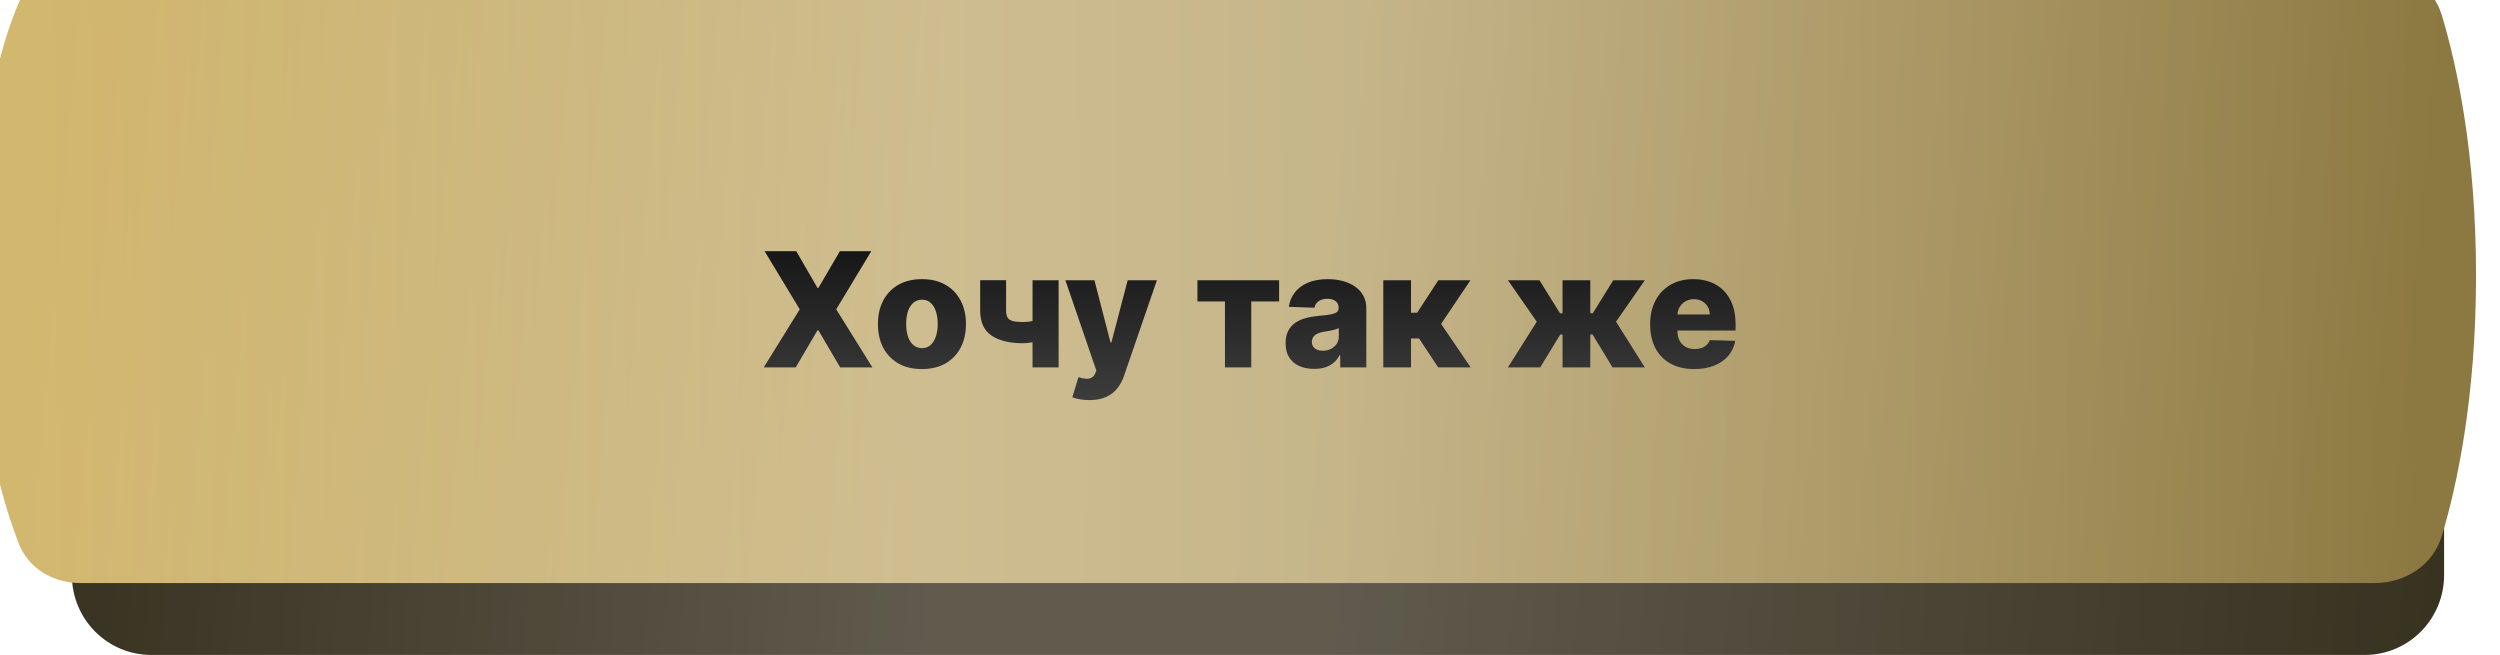 <?xml version="1.0" encoding="UTF-8"?> <svg xmlns="http://www.w3.org/2000/svg" width="313" height="82" viewBox="0 0 313 82" fill="none"> <path d="M9 18.658C9 13.311 13.168 8.914 18.51 8.69C43.236 7.65 110.863 5 157.5 5C204.137 5 271.763 7.65 296.49 8.69C301.832 8.914 306 13.311 306 18.658V72C306 77.523 301.57 82 296.047 82C270.966 82 203.868 82 157.5 82C111.132 82 44.034 82 18.953 82C13.43 82 9 77.523 9 72V18.658Z" fill="#383221"></path> <path d="M9 18.658C9 13.311 13.168 8.914 18.51 8.69C43.236 7.65 110.863 5 157.5 5C204.137 5 271.763 7.65 296.49 8.69C301.832 8.914 306 13.311 306 18.658V72C306 77.523 301.57 82 296.047 82C270.966 82 203.868 82 157.5 82C111.132 82 44.034 82 18.953 82C13.43 82 9 77.523 9 72V18.658Z" fill="url(#paint0_linear_222_250)" fill-opacity="0.2"></path> <g filter="url(#filter0_i_222_250)"> <path d="M5.405 4.215C6.611 1.424 9.407 0 12.448 0C31.903 0 106.713 0 157.14 0C206.318 0 278.683 0 300.285 0C304.145 0 307.619 2.237 308.728 5.934C310.591 12.149 313 23.153 313 38.5C313 53.847 310.591 64.851 308.728 71.066C307.619 74.763 304.145 77 300.285 77C278.684 77 206.325 77 157.14 77C107.265 77 33.561 77 13.117 77C9.704 77 6.598 75.236 5.355 72.058C3.093 66.273 -6.10352e-05 55.292 -6.10352e-05 38.5C-6.10352e-05 20.048 3.139 9.457 5.405 4.215Z" fill="url(#paint1_linear_222_250)"></path> <path d="M5.405 4.215C6.611 1.424 9.407 0 12.448 0C31.903 0 106.713 0 157.14 0C206.318 0 278.683 0 300.285 0C304.145 0 307.619 2.237 308.728 5.934C310.591 12.149 313 23.153 313 38.5C313 53.847 310.591 64.851 308.728 71.066C307.619 74.763 304.145 77 300.285 77C278.684 77 206.325 77 157.14 77C107.265 77 33.561 77 13.117 77C9.704 77 6.598 75.236 5.355 72.058C3.093 66.273 -6.10352e-05 55.292 -6.10352e-05 38.5C-6.10352e-05 20.048 3.139 9.457 5.405 4.215Z" fill="url(#paint2_linear_222_250)" fill-opacity="0.31"></path> </g> <g filter="url(#filter1_d_222_250)"> <path d="M97.694 29.454L100.35 34.05H100.464L103.149 29.454H107.083L102.694 36.727L107.225 44H103.191L100.464 39.355H100.35L97.623 44H93.618L98.127 36.727L93.731 29.454H97.694ZM113.427 44.206C112.282 44.206 111.297 43.972 110.473 43.503C109.654 43.029 109.022 42.371 108.577 41.528C108.136 40.681 107.916 39.698 107.916 38.581C107.916 37.459 108.136 36.476 108.577 35.633C109.022 34.786 109.654 34.128 110.473 33.659C111.297 33.186 112.282 32.949 113.427 32.949C114.573 32.949 115.556 33.186 116.375 33.659C117.199 34.128 117.831 34.786 118.271 35.633C118.716 36.476 118.939 37.459 118.939 38.581C118.939 39.698 118.716 40.681 118.271 41.528C117.831 42.371 117.199 43.029 116.375 43.503C115.556 43.972 114.573 44.206 113.427 44.206ZM113.449 41.585C113.865 41.585 114.218 41.457 114.507 41.202C114.796 40.946 115.016 40.591 115.168 40.136C115.324 39.682 115.402 39.156 115.402 38.56C115.402 37.954 115.324 37.423 115.168 36.969C115.016 36.514 114.796 36.159 114.507 35.903C114.218 35.648 113.865 35.52 113.449 35.52C113.018 35.52 112.653 35.648 112.355 35.903C112.061 36.159 111.837 36.514 111.68 36.969C111.529 37.423 111.453 37.954 111.453 38.56C111.453 39.156 111.529 39.682 111.68 40.136C111.837 40.591 112.061 40.946 112.355 41.202C112.653 41.457 113.018 41.585 113.449 41.585ZM130.54 33.091V44H127.273V33.091H130.54ZM128.886 37.743V40.399C128.701 40.494 128.441 40.586 128.104 40.676C127.773 40.761 127.423 40.832 127.053 40.889C126.689 40.946 126.364 40.974 126.08 40.974C124.404 40.974 123.09 40.655 122.138 40.016C121.191 39.372 120.718 38.325 120.718 36.876V33.084H123.964V36.876C123.964 37.251 124.023 37.542 124.141 37.75C124.264 37.958 124.477 38.105 124.78 38.19C125.088 38.276 125.521 38.318 126.08 38.318C126.506 38.318 126.942 38.271 127.387 38.176C127.837 38.077 128.336 37.932 128.886 37.743ZM134.385 48.091C133.968 48.091 133.575 48.058 133.206 47.992C132.836 47.93 132.519 47.847 132.254 47.743L133.021 45.222C133.362 45.335 133.67 45.401 133.944 45.42C134.224 45.439 134.463 45.394 134.662 45.285C134.865 45.181 135.021 44.994 135.13 44.724L135.265 44.398L131.387 33.091H135.024L137.034 40.875H137.147L139.186 33.091H142.843L138.731 45.044C138.532 45.641 138.251 46.166 137.886 46.621C137.526 47.08 137.06 47.44 136.487 47.7C135.919 47.961 135.218 48.091 134.385 48.091ZM147.918 35.747V33.091H158.145V35.747H154.658V44H151.363V35.747H147.918ZM162.543 44.185C161.847 44.185 161.229 44.069 160.69 43.837C160.155 43.6 159.731 43.245 159.418 42.771C159.11 42.293 158.957 41.694 158.957 40.974C158.957 40.368 159.063 39.857 159.276 39.44C159.489 39.024 159.783 38.685 160.157 38.425C160.531 38.164 160.962 37.968 161.45 37.835C161.937 37.698 162.458 37.606 163.012 37.558C163.632 37.501 164.132 37.442 164.511 37.381C164.889 37.314 165.164 37.222 165.334 37.104C165.51 36.981 165.597 36.808 165.597 36.585V36.55C165.597 36.185 165.472 35.903 165.221 35.705C164.97 35.506 164.631 35.406 164.205 35.406C163.746 35.406 163.377 35.506 163.097 35.705C162.818 35.903 162.64 36.178 162.565 36.528L159.361 36.415C159.456 35.752 159.7 35.16 160.093 34.639C160.491 34.114 161.035 33.702 161.727 33.403C162.423 33.1 163.258 32.949 164.234 32.949C164.93 32.949 165.571 33.032 166.158 33.197C166.745 33.358 167.257 33.595 167.692 33.908C168.128 34.215 168.464 34.594 168.701 35.044C168.942 35.494 169.063 36.008 169.063 36.585V44H165.796V42.48H165.711C165.517 42.849 165.268 43.162 164.965 43.418C164.667 43.673 164.314 43.865 163.907 43.993C163.504 44.121 163.05 44.185 162.543 44.185ZM163.616 41.912C163.99 41.912 164.326 41.836 164.624 41.685C164.927 41.533 165.169 41.325 165.349 41.06C165.529 40.79 165.619 40.477 165.619 40.122V39.085C165.519 39.137 165.398 39.185 165.256 39.227C165.119 39.27 164.968 39.31 164.802 39.348C164.636 39.386 164.466 39.419 164.29 39.447C164.115 39.476 163.947 39.502 163.786 39.526C163.459 39.578 163.18 39.658 162.948 39.767C162.721 39.876 162.546 40.018 162.423 40.193C162.304 40.364 162.245 40.567 162.245 40.804C162.245 41.164 162.373 41.438 162.628 41.628C162.889 41.817 163.218 41.912 163.616 41.912ZM171.187 44V33.091H174.66V37.153H175.427L178.076 33.091H182.096L178.424 38.553L182.131 44H178.062L175.668 40.378H174.66V44H171.187ZM186.79 44L190.405 38.276L186.798 33.091H190.746L193.31 37.224H193.63V33.091H197.103V37.224H197.415L199.979 33.091H203.928L200.327 38.276L203.935 44H199.894L197.387 39.881H197.103V44H193.63V39.881H193.346L190.832 44H186.79ZM210.114 44.206C208.973 44.206 207.988 43.981 207.16 43.531C206.336 43.077 205.701 42.43 205.256 41.592C204.816 40.749 204.596 39.748 204.596 38.588C204.596 37.461 204.818 36.476 205.263 35.633C205.709 34.786 206.336 34.128 207.146 33.659C207.955 33.186 208.909 32.949 210.008 32.949C210.784 32.949 211.494 33.07 212.138 33.311C212.782 33.553 213.339 33.91 213.807 34.383C214.276 34.857 214.641 35.442 214.901 36.138C215.162 36.829 215.292 37.622 215.292 38.517V39.383H205.81V37.367H212.06C212.056 36.997 211.968 36.668 211.798 36.379C211.627 36.09 211.393 35.865 211.094 35.705C210.801 35.539 210.462 35.456 210.079 35.456C209.691 35.456 209.343 35.544 209.035 35.719C208.727 35.889 208.483 36.124 208.303 36.422C208.123 36.715 208.029 37.049 208.019 37.423V39.476C208.019 39.921 208.107 40.312 208.282 40.648C208.457 40.979 208.706 41.237 209.028 41.422C209.35 41.606 209.733 41.699 210.178 41.699C210.486 41.699 210.765 41.656 211.016 41.571C211.267 41.486 211.483 41.36 211.663 41.195C211.843 41.029 211.977 40.825 212.067 40.584L215.256 40.676C215.124 41.391 214.833 42.014 214.383 42.544C213.938 43.07 213.353 43.479 212.628 43.773C211.904 44.062 211.066 44.206 210.114 44.206Z" fill="url(#paint3_linear_222_250)"></path> </g> <defs> <filter id="filter0_i_222_250" x="-3" y="-4" width="316" height="81" filterUnits="userSpaceOnUse" color-interpolation-filters="sRGB"> <feFlood flood-opacity="0" result="BackgroundImageFix"></feFlood> <feBlend mode="normal" in="SourceGraphic" in2="BackgroundImageFix" result="shape"></feBlend> <feColorMatrix in="SourceAlpha" type="matrix" values="0 0 0 0 0 0 0 0 0 0 0 0 0 0 0 0 0 0 127 0" result="hardAlpha"></feColorMatrix> <feOffset dx="-3" dy="-4"></feOffset> <feGaussianBlur stdDeviation="2"></feGaussianBlur> <feComposite in2="hardAlpha" operator="arithmetic" k2="-1" k3="1"></feComposite> <feColorMatrix type="matrix" values="0 0 0 0 0 0 0 0 0 0 0 0 0 0 0 0 0 0 0.25 0"></feColorMatrix> <feBlend mode="normal" in2="shape" result="effect1_innerShadow_222_250"></feBlend> </filter> <filter id="filter1_d_222_250" x="85.618" y="21.455" width="141.674" height="38.636" filterUnits="userSpaceOnUse" color-interpolation-filters="sRGB"> <feFlood flood-opacity="0" result="BackgroundImageFix"></feFlood> <feColorMatrix in="SourceAlpha" type="matrix" values="0 0 0 0 0 0 0 0 0 0 0 0 0 0 0 0 0 0 127 0" result="hardAlpha"></feColorMatrix> <feOffset dx="2" dy="2"></feOffset> <feGaussianBlur stdDeviation="5"></feGaussianBlur> <feComposite in2="hardAlpha" operator="out"></feComposite> <feColorMatrix type="matrix" values="0 0 0 0 0 0 0 0 0 0 0 0 0 0 0 0 0 0 0.1 0"></feColorMatrix> <feBlend mode="normal" in2="BackgroundImageFix" result="effect1_dropShadow_222_250"></feBlend> <feBlend mode="normal" in="SourceGraphic" in2="effect1_dropShadow_222_250" result="shape"></feBlend> </filter> <linearGradient id="paint0_linear_222_250" x1="306" y1="61.041" x2="10.326" y2="34.14" gradientUnits="userSpaceOnUse"> <stop stop-color="white" stop-opacity="0"></stop> <stop offset="0.464" stop-color="white"></stop> <stop offset="0.63" stop-color="white"></stop> <stop offset="1" stop-color="white" stop-opacity="0"></stop> </linearGradient> <linearGradient id="paint1_linear_222_250" x1="306.595" y1="35.612" x2="7.682" y2="37.886" gradientUnits="userSpaceOnUse"> <stop stop-color="#8C7841"></stop> <stop offset="1" stop-color="#D2B76F"></stop> </linearGradient> <linearGradient id="paint2_linear_222_250" x1="306.595" y1="54.862" x2="8.795" y2="29.046" gradientUnits="userSpaceOnUse"> <stop stop-color="white" stop-opacity="0"></stop> <stop offset="0.464" stop-color="white"></stop> <stop offset="0.63" stop-color="white"></stop> <stop offset="1" stop-color="white" stop-opacity="0"></stop> </linearGradient> <linearGradient id="paint3_linear_222_250" x1="154.5" y1="18" x2="154.5" y2="66" gradientUnits="userSpaceOnUse"> <stop></stop> <stop offset="1" stop-color="#616161"></stop> </linearGradient> </defs> </svg> 